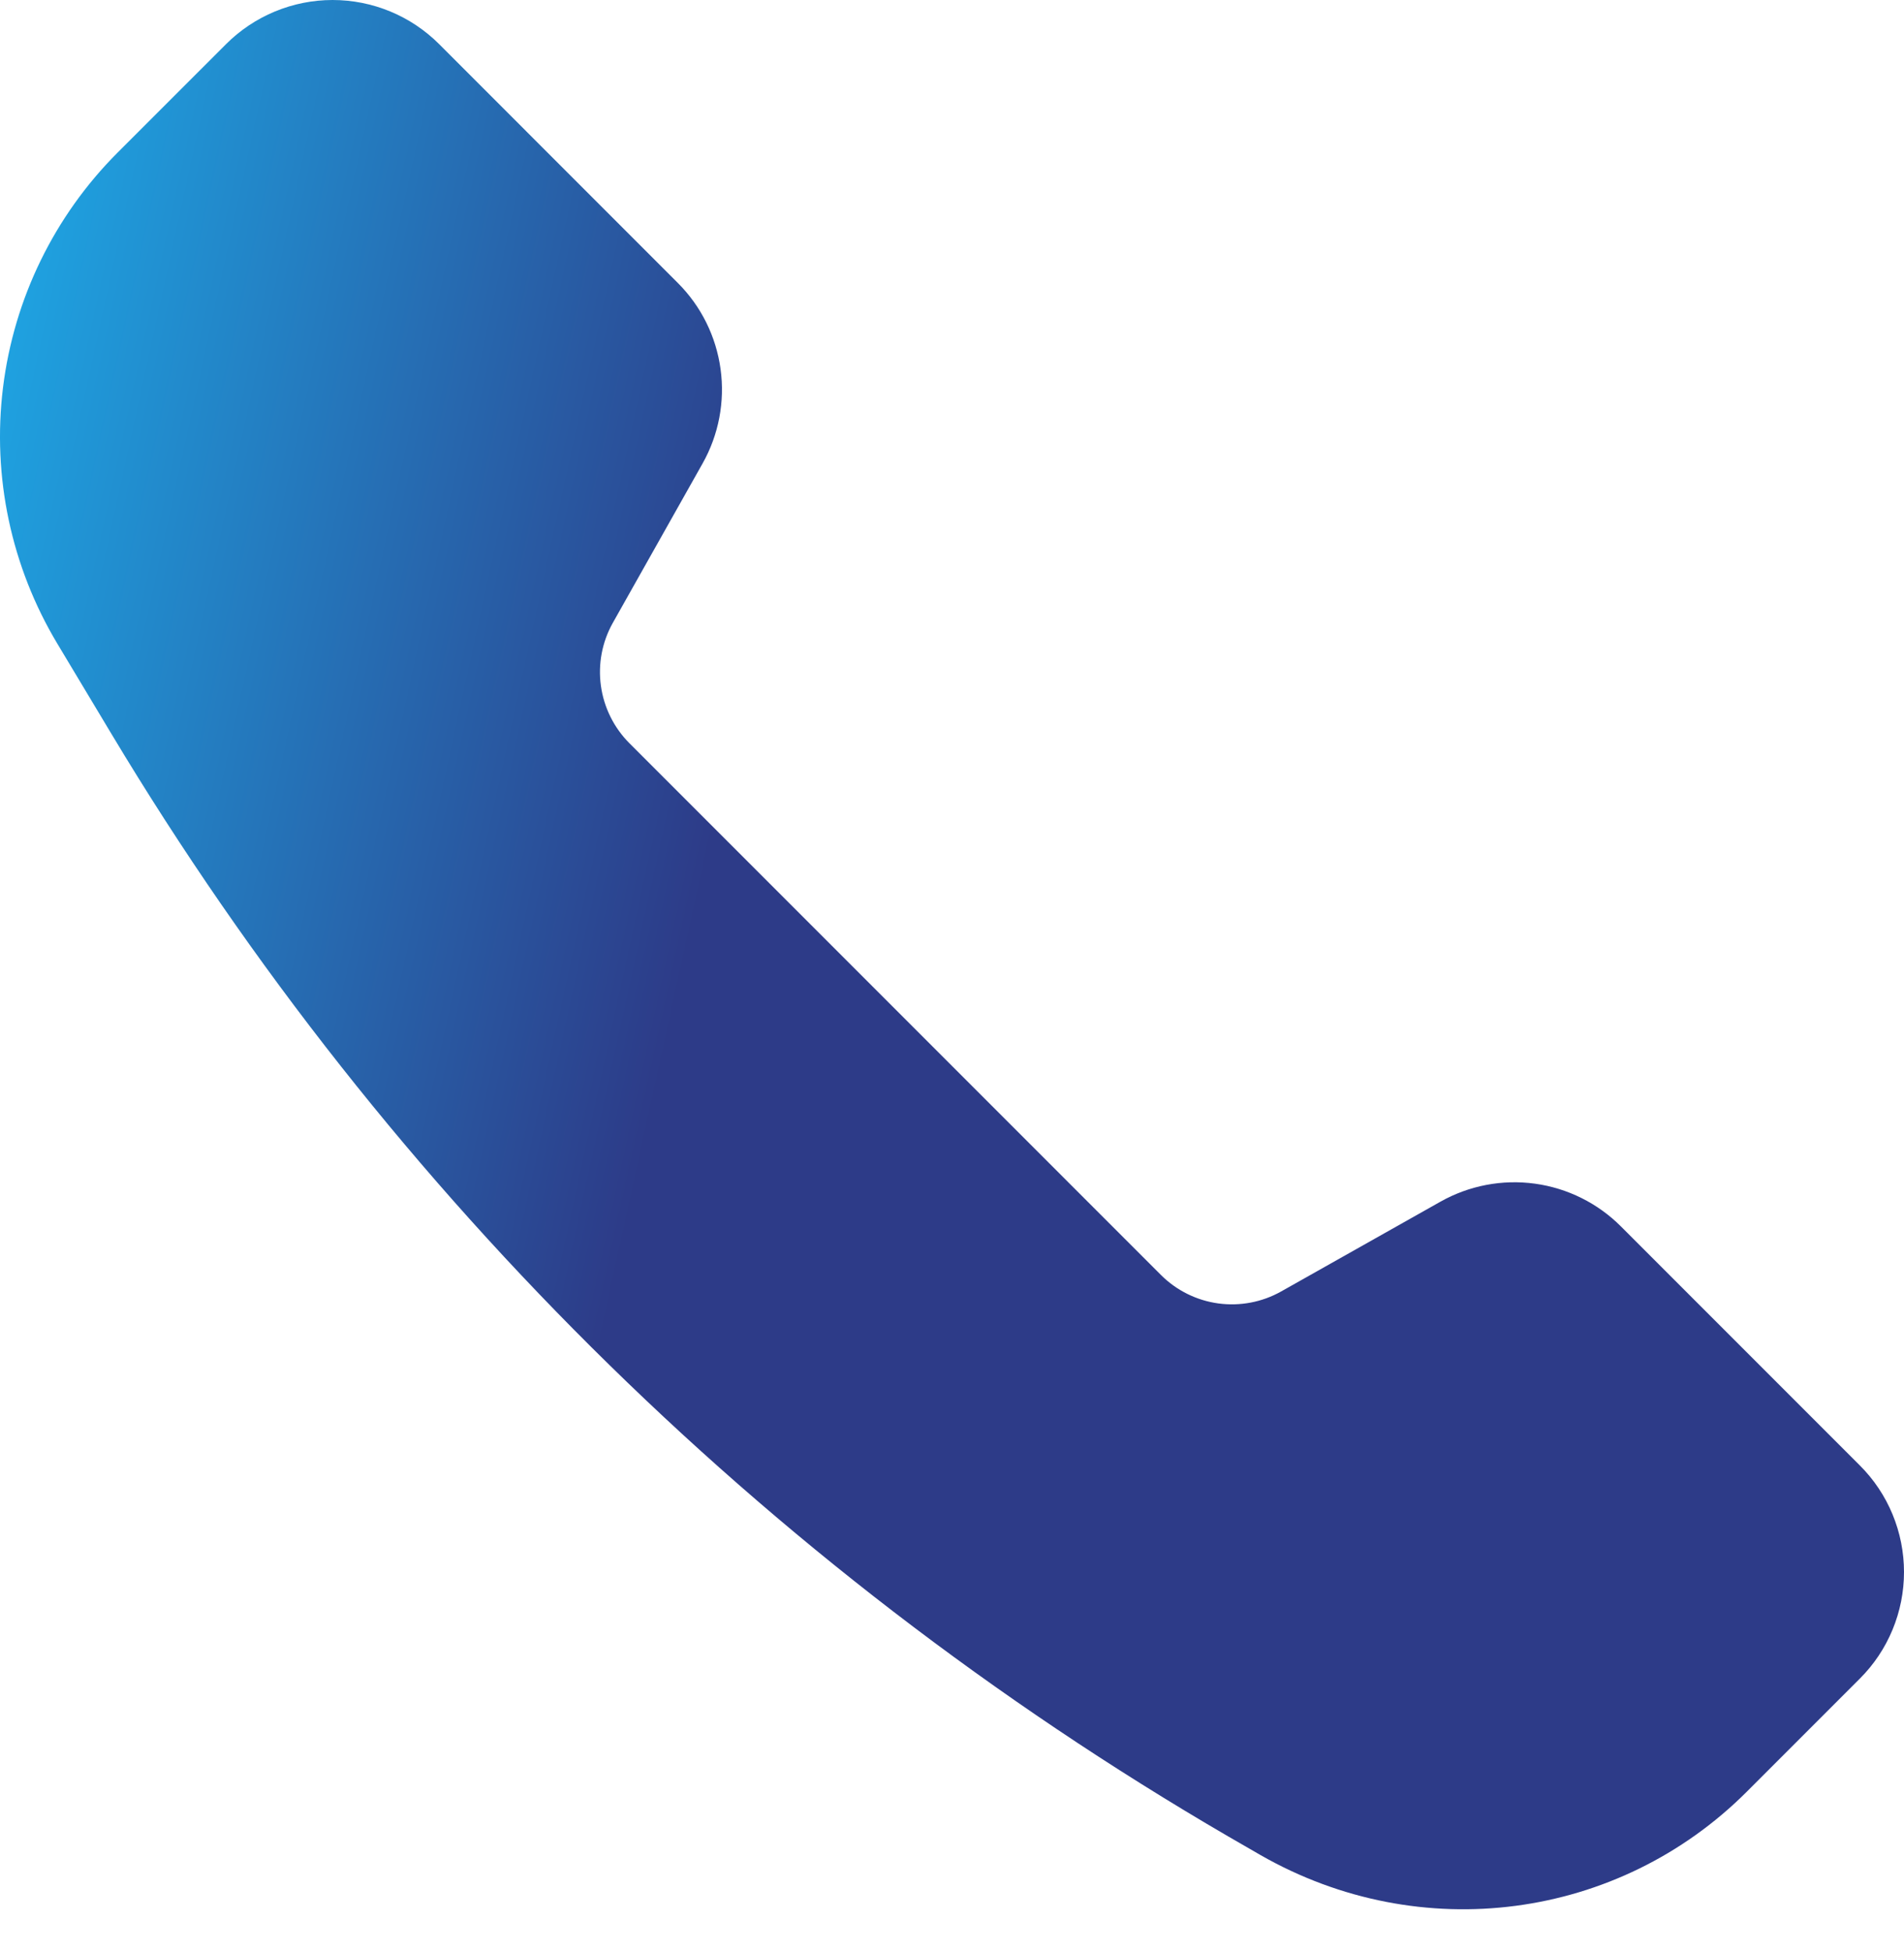 <svg width="40" height="41" viewBox="0 0 40 41" fill="none" xmlns="http://www.w3.org/2000/svg">
    <path d="M30.262 25.235L26.916 27.12C26.515 27.346 26.05 27.434 25.594 27.372C25.137 27.309 24.714 27.099 24.388 26.773L13.222 15.607C12.897 15.281 12.687 14.858 12.624 14.401C12.561 13.945 12.649 13.48 12.875 13.079L14.76 9.733C15.099 9.131 15.232 8.435 15.138 7.75C15.044 7.065 14.729 6.43 14.24 5.942L9.226 0.927C8.932 0.633 8.583 0.4 8.199 0.241C7.815 0.082 7.403 0 6.987 0C6.572 0 6.16 0.082 5.776 0.241C5.392 0.4 5.043 0.633 4.749 0.927L2.472 3.203C1.141 4.534 0.293 6.272 0.063 8.141C-0.167 10.009 0.235 11.901 1.204 13.516L2.346 15.42C8.18 25.142 16.414 33.203 26.259 38.828L26.484 38.958C29.847 40.879 34.002 40.319 36.695 37.628L39.072 35.251C39.367 34.957 39.6 34.608 39.759 34.224C39.918 33.84 40 33.428 40 33.013C40 32.597 39.918 32.185 39.759 31.801C39.6 31.417 39.367 31.068 39.072 30.774L34.055 25.757C33.567 25.267 32.931 24.951 32.246 24.857C31.561 24.763 30.864 24.896 30.262 25.235Z" fill="url(#paint0_linear_55_523)"/>
    <defs>
        <linearGradient id="paint0_linear_55_523" x1="18.783" y1="41.44" x2="-7.787" y2="35.633" gradientUnits="userSpaceOnUse">
            <stop offset="0.324" stop-color="#2D3B88"/>
            <stop offset="1" stop-color="#1DACE9"/>
        </linearGradient>
    </defs>
</svg>
